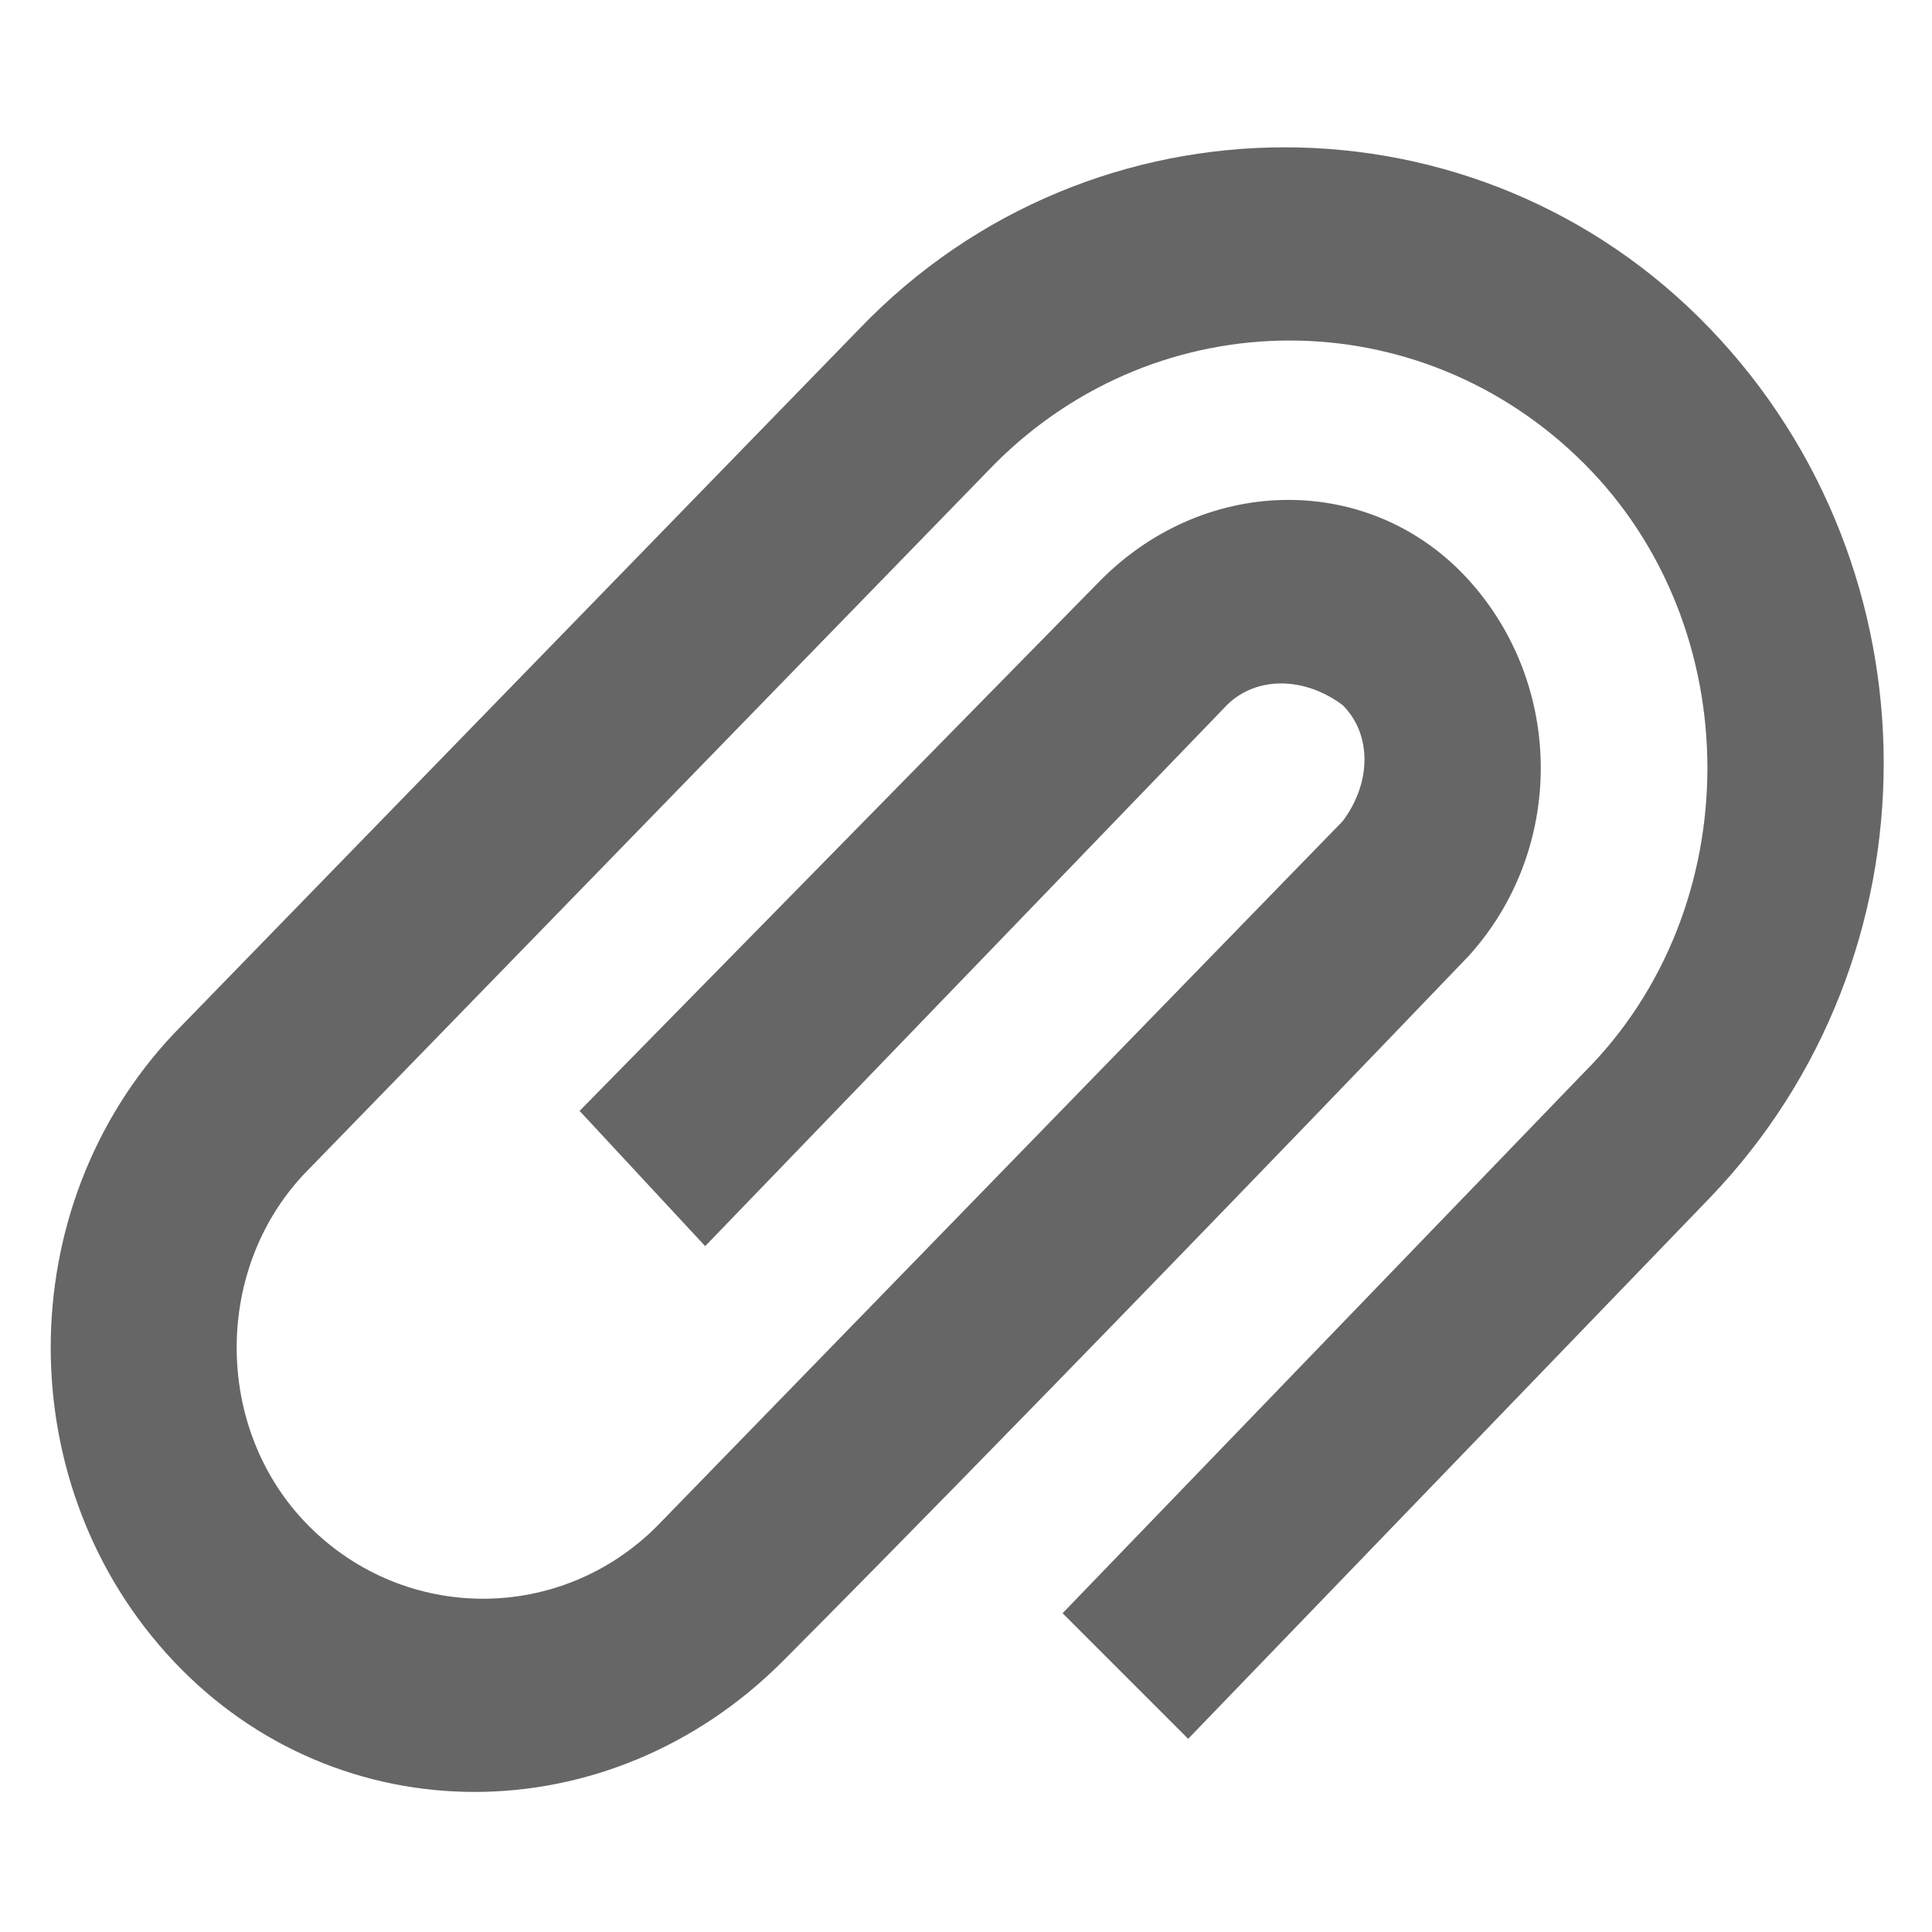 <?xml version="1.0" encoding="utf-8"?>
<!-- Generator: Adobe Illustrator 24.2.0, SVG Export Plug-In . SVG Version: 6.00 Build 0)  -->
<svg version="1.1" id="Layer_1" xmlns="http://www.w3.org/2000/svg" xmlns:xlink="http://www.w3.org/1999/xlink" x="0px" y="0px"
	 viewBox="0 0 20 20" style="enable-background:new 0 0 20 20;" xml:space="preserve">
<style type="text/css">
	.st0{fill:#666666;}
</style>
<path class="st0" d="M12.3,18l5.4-5.6c2.4-2.5,2.4-6.5,0-9c-2.4-2.5-6.4-2.5-8.8,0l-7.1,7.3c-1.7,1.8-1.7,4.7,0,6.5
	c1.7,1.8,4.5,1.8,6.3,0c0,0,2.4-2.4,7.1-7.3c1-1.1,1-2.8,0-3.9c-1-1.1-2.7-1.1-3.8,0L6,11.5l1.3,1.4l5.4-5.6C13,7,13.5,7,13.9,7.3
	c0.3,0.3,0.3,0.8,0,1.2l-7.1,7.3c-1,1-2.6,1-3.6,0c-1-1-1-2.7,0-3.7l7.1-7.3c1.7-1.7,4.4-1.7,6.1,0c1.7,1.7,1.7,4.6,0,6.3l-5.4,5.6
	L12.3,18z"/>
</svg>
